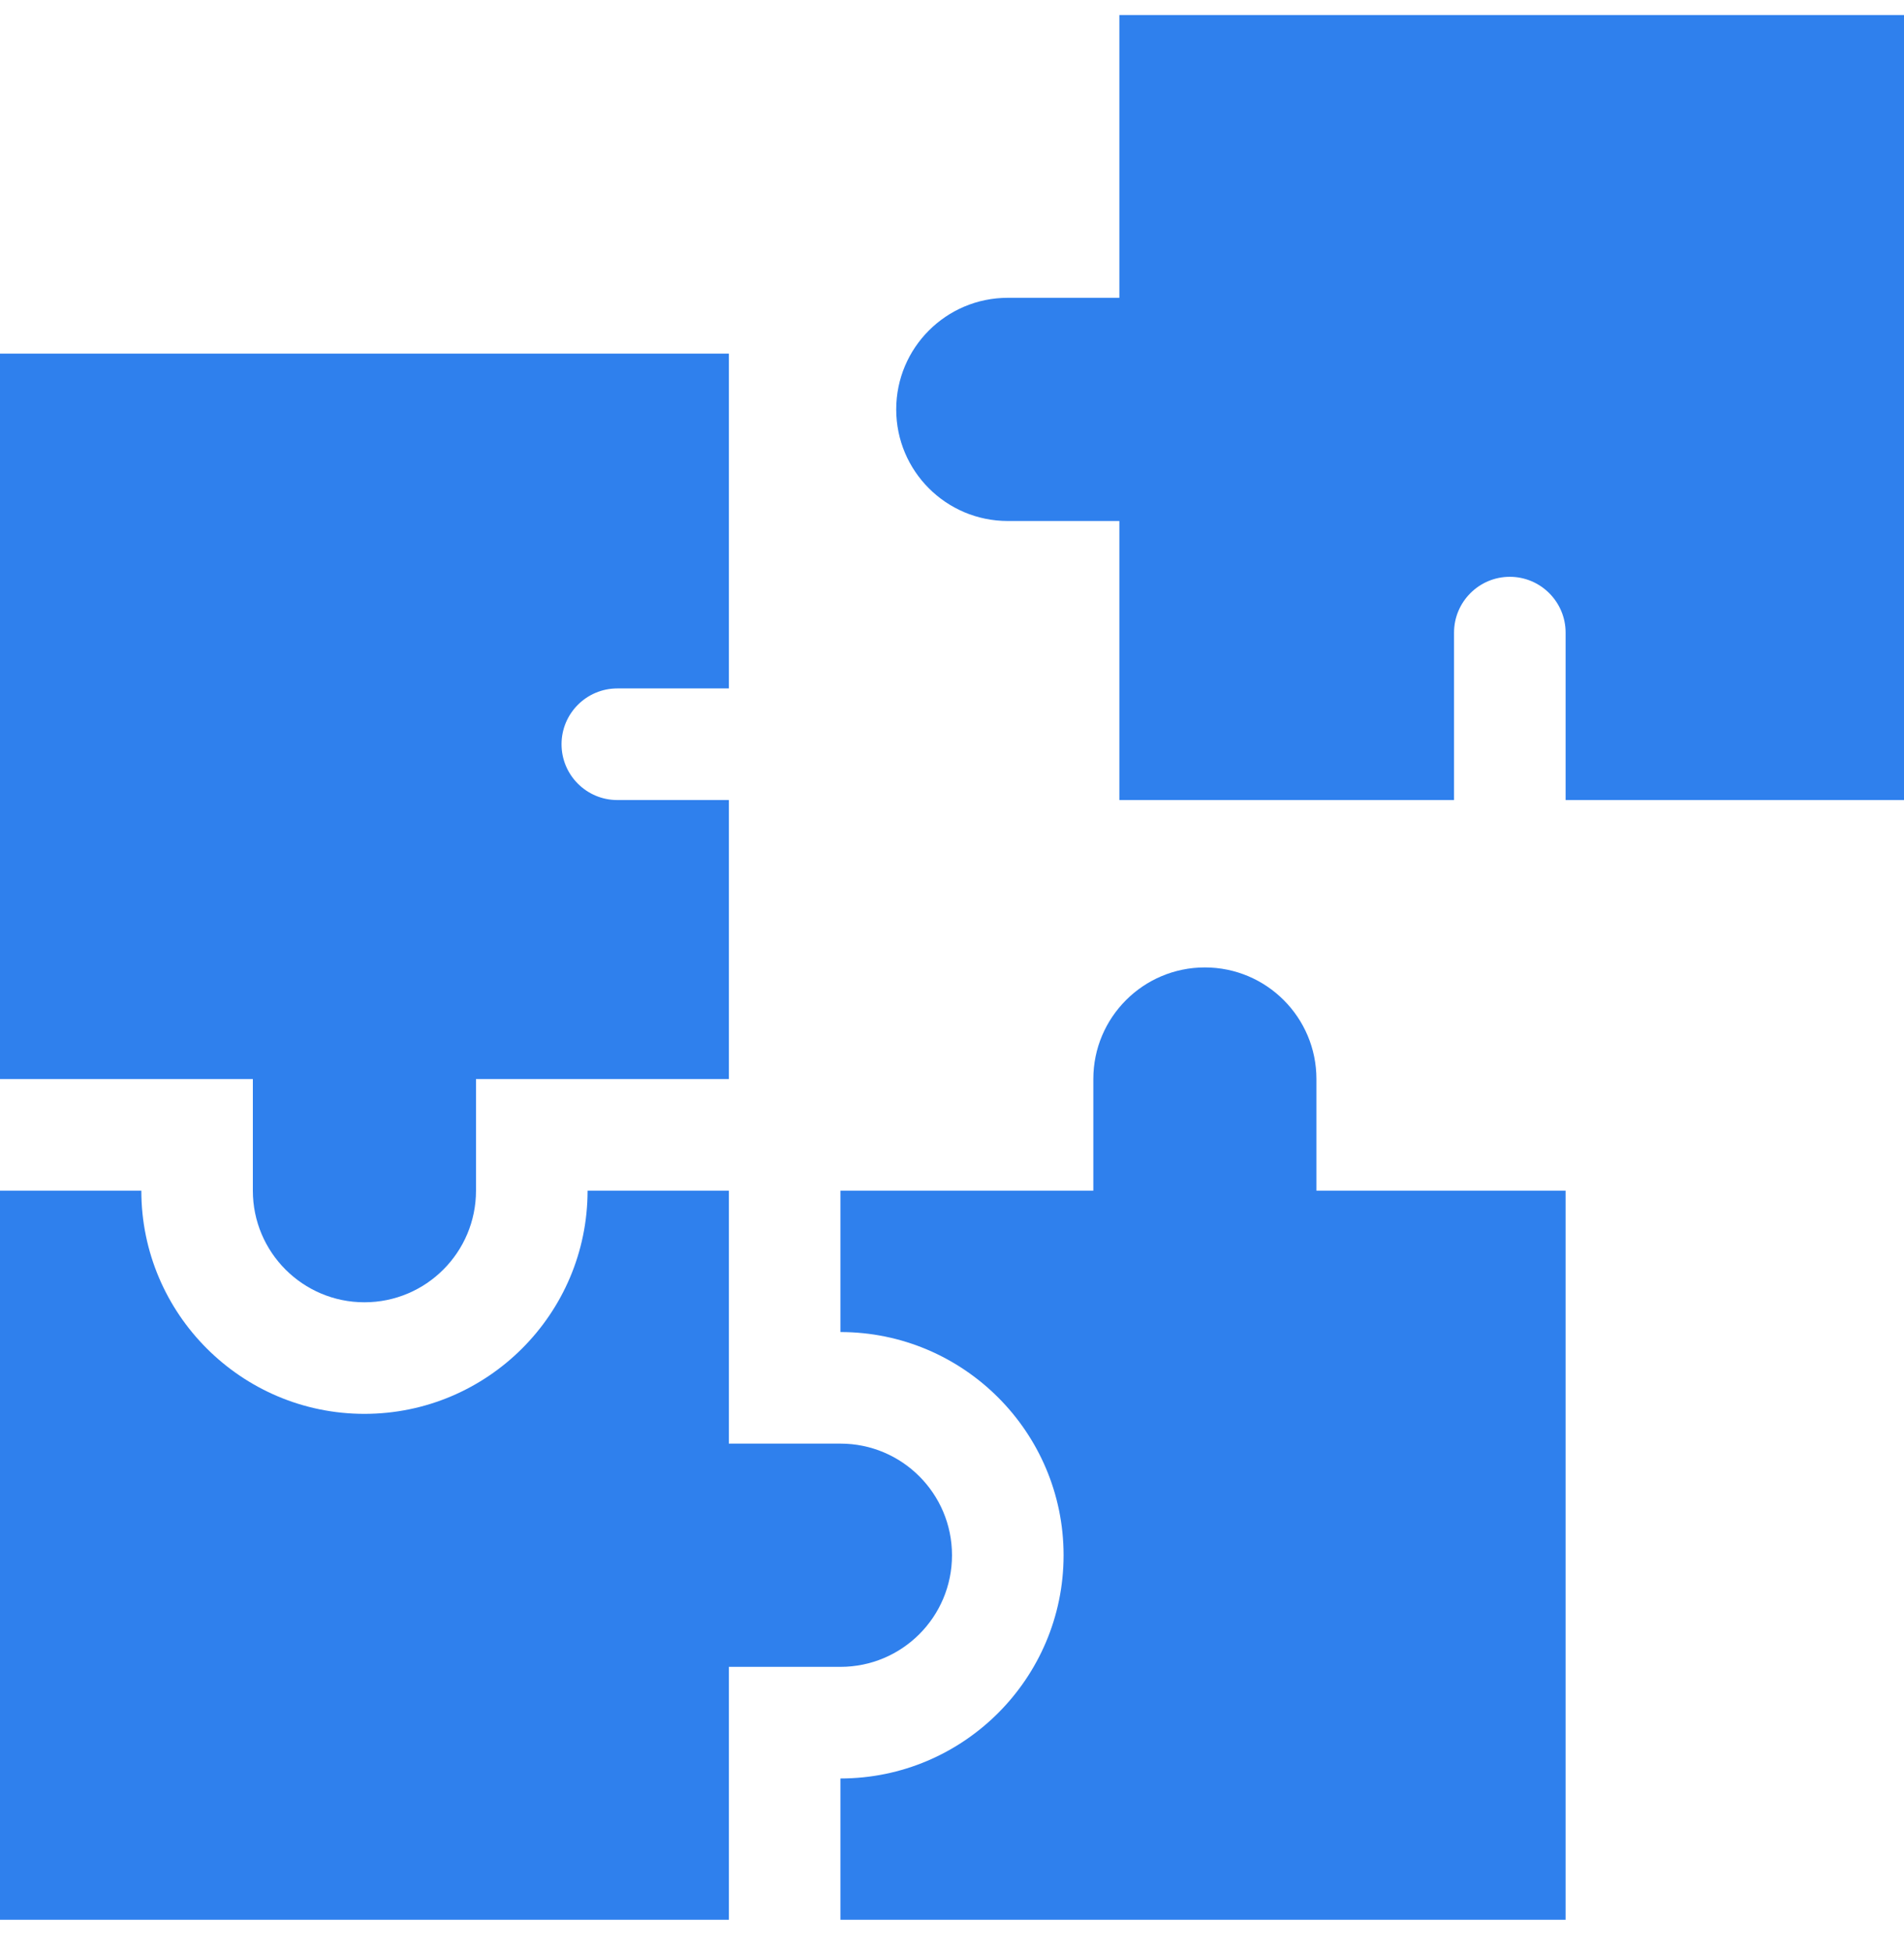 <svg width="40" height="41" viewBox="0 0 40 41" fill="none" xmlns="http://www.w3.org/2000/svg">
<g clip-path="url(#clip0_10077_8769)">
<path d="M23.516 0.316V6.254H21.172C19.877 6.254 18.828 7.303 18.828 8.598C18.828 9.892 19.877 10.941 21.172 10.941H23.516V16.801H30.547V13.285C30.547 12.639 31.072 12.113 31.719 12.113C32.365 12.113 32.891 12.639 32.891 13.285V16.801H40V0.316H23.516Z" fill="#2F80ED"/>
<path d="M5.312 25.004C5.312 26.298 6.362 27.348 7.656 27.348C8.951 27.348 10 26.298 10 25.004V22.66H15.312V16.801H12.969C12.322 16.801 11.797 16.276 11.797 15.629C11.797 14.982 12.322 14.457 12.969 14.457H15.312V7.426H0V22.66H5.312V25.004Z" fill="#2F80ED"/>
<path d="M27.656 25.004V22.66C27.656 21.366 26.607 20.316 25.312 20.316C24.018 20.316 22.969 21.366 22.969 22.66V25.004H17.656V27.973C20.241 27.973 22.344 30.075 22.344 32.66C22.344 35.245 20.241 37.348 17.656 37.348V40.316H32.891V25.004H27.656Z" fill="#2F80ED"/>
<path d="M17.656 35.004C18.951 35.004 20 33.955 20 32.66C20 31.366 18.951 30.316 17.656 30.316H15.312V25.004H12.344C12.344 27.589 10.242 29.691 7.656 29.691C5.071 29.691 2.969 27.589 2.969 25.004H0V40.316H15.312V35.004H17.656Z" fill="#2F80ED"/>
</g>
<defs>
<clipPath id="clip0_10077_8769">
<rect width="40" height="40" fill="white" transform="translate(0 0.316)"/>
</clipPath>
</defs>
</svg>
